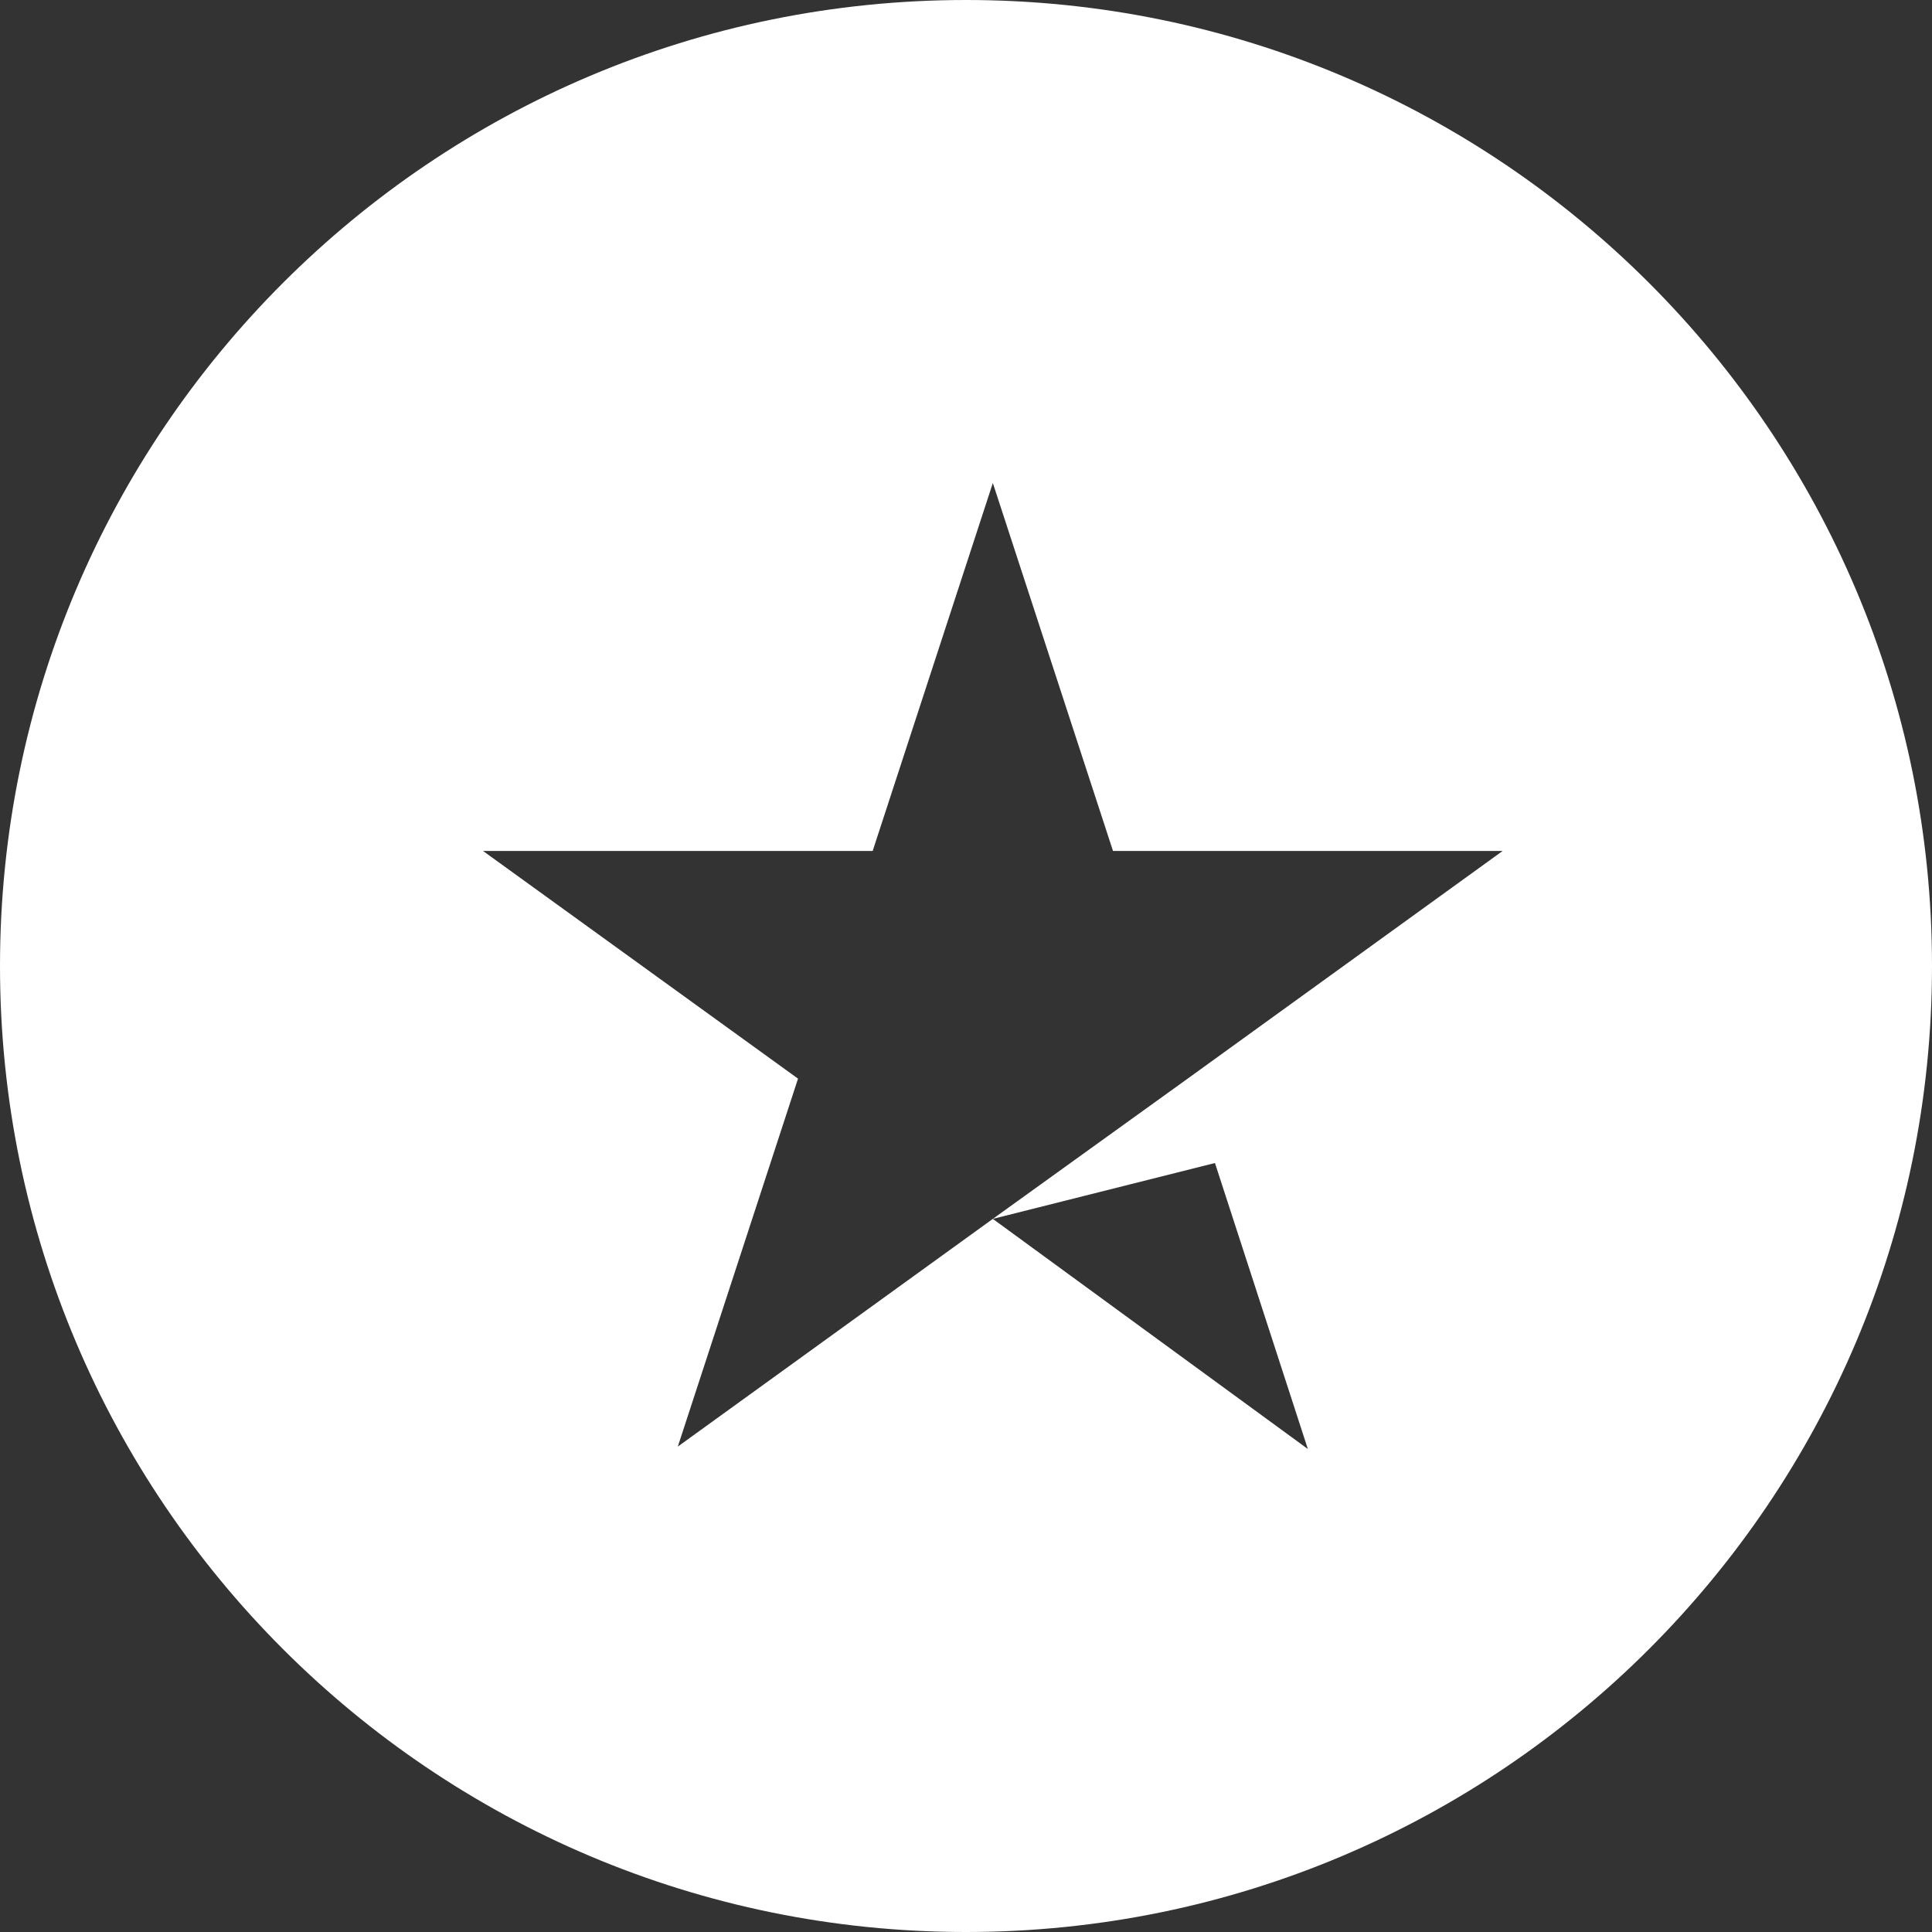<svg width="36" height="36" viewBox="0 0 36 36" fill="none" xmlns="http://www.w3.org/2000/svg">
<rect x="0" y="0" width="36" height="36" fill="#333333" stroke="none"/>
<path fill-rule="evenodd" clip-rule="evenodd" d="M18 36C27.941 36 36 27.941 36 18C36 8.059 27.941 0 18 0C8.059 0 0 8.059 0 18C0 27.941 8.059 36 18 36ZM22.639 21.671L18.5 22.712L22.13 20.099L28 15.856H20.739L18.5 9L16.261 15.856H9L14.87 20.099L12.63 26.955L18.5 22.712L24.37 27L22.639 21.671Z" fill="white"/>
</svg>
